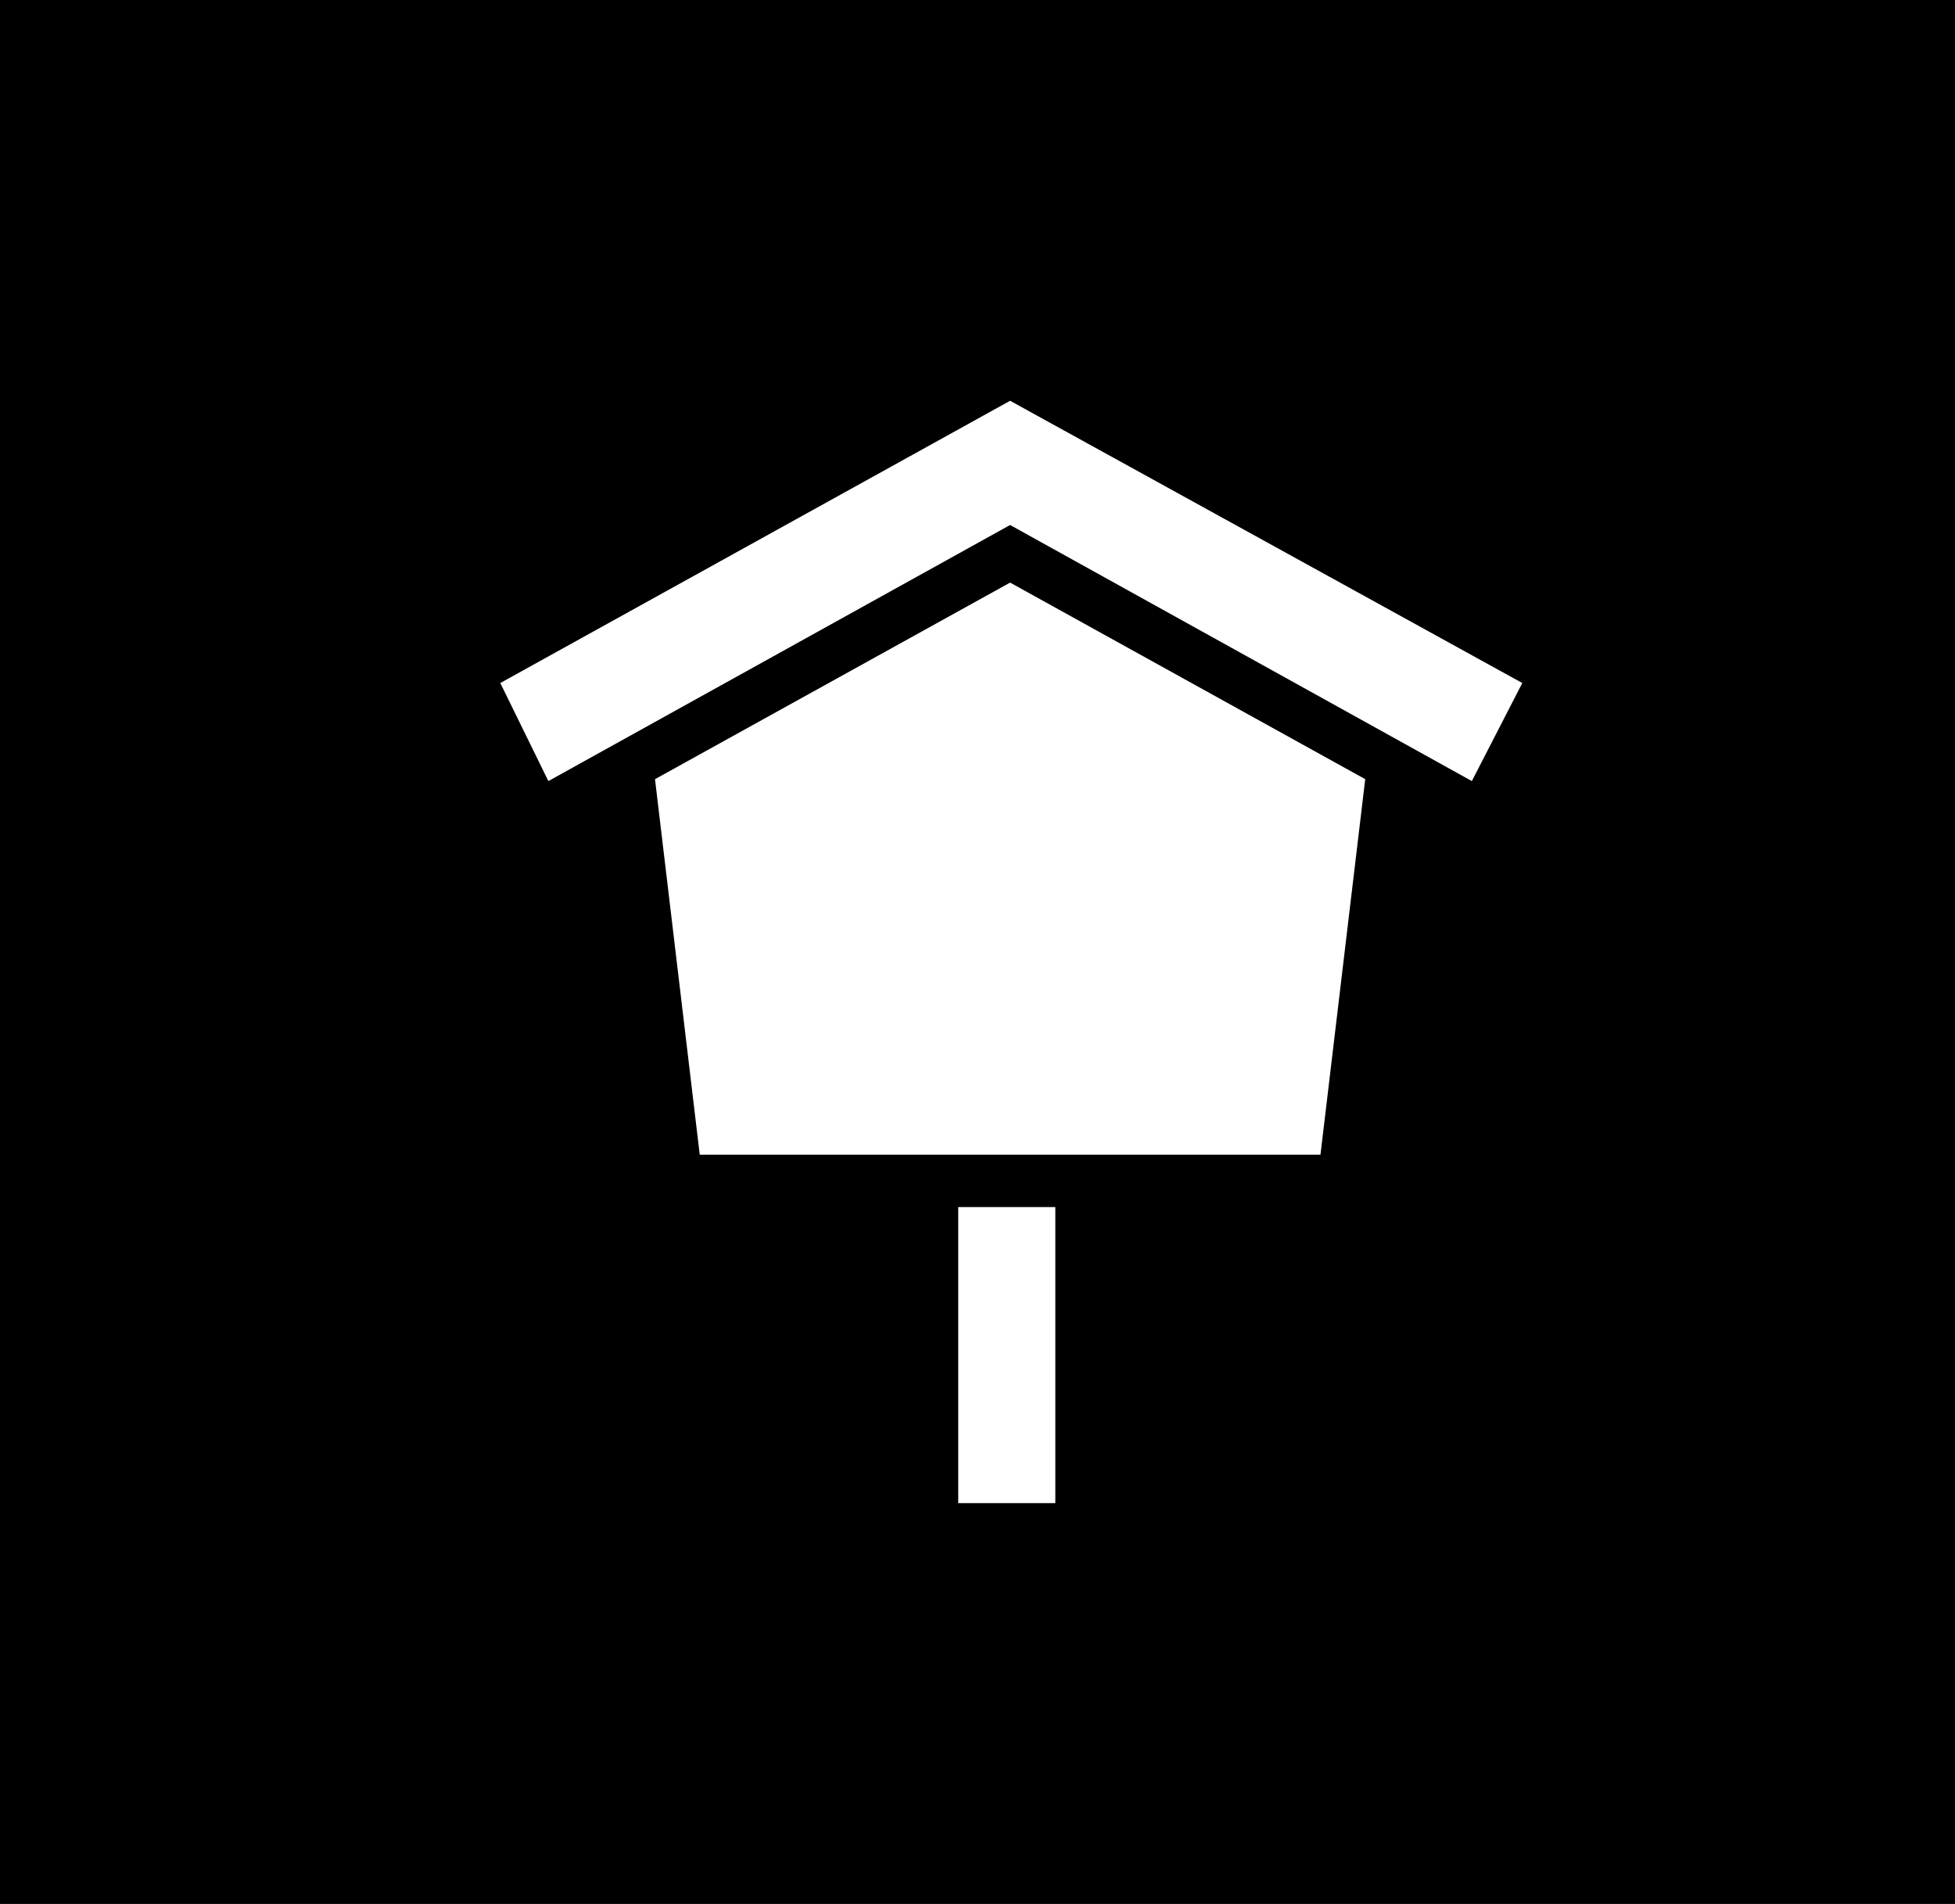 <?xml version="1.0" encoding="UTF-8"?><svg id="_レイヤー_2" xmlns="http://www.w3.org/2000/svg" viewBox="0 0 41.07 40"><rect x="0" y="0" width="41.07" height="40" fill="#808080" stroke="none"/><defs><style>.cls-1{fill:#fff;}</style></defs><g id="_差し替えデータ"><rect x=".28" y=".28" width="40.51" height="39.44"/><path d="M40.51.56v38.88H.56V.56h39.94M41.07,0H0v40h41.07V0h0Z"/><polygon class="cls-1" points="13.76 16.37 14.7 24.26 27.74 24.26 28.68 16.37 21.22 12.24 13.76 16.37"/><polygon class="cls-1" points="21.22 8.42 10.51 14.35 11.52 16.41 21.22 11.03 30.92 16.41 31.98 14.35 21.22 8.42"/><rect class="cls-1" x="20.13" y="25.36" width="2.04" height="6.22"/></g></svg>